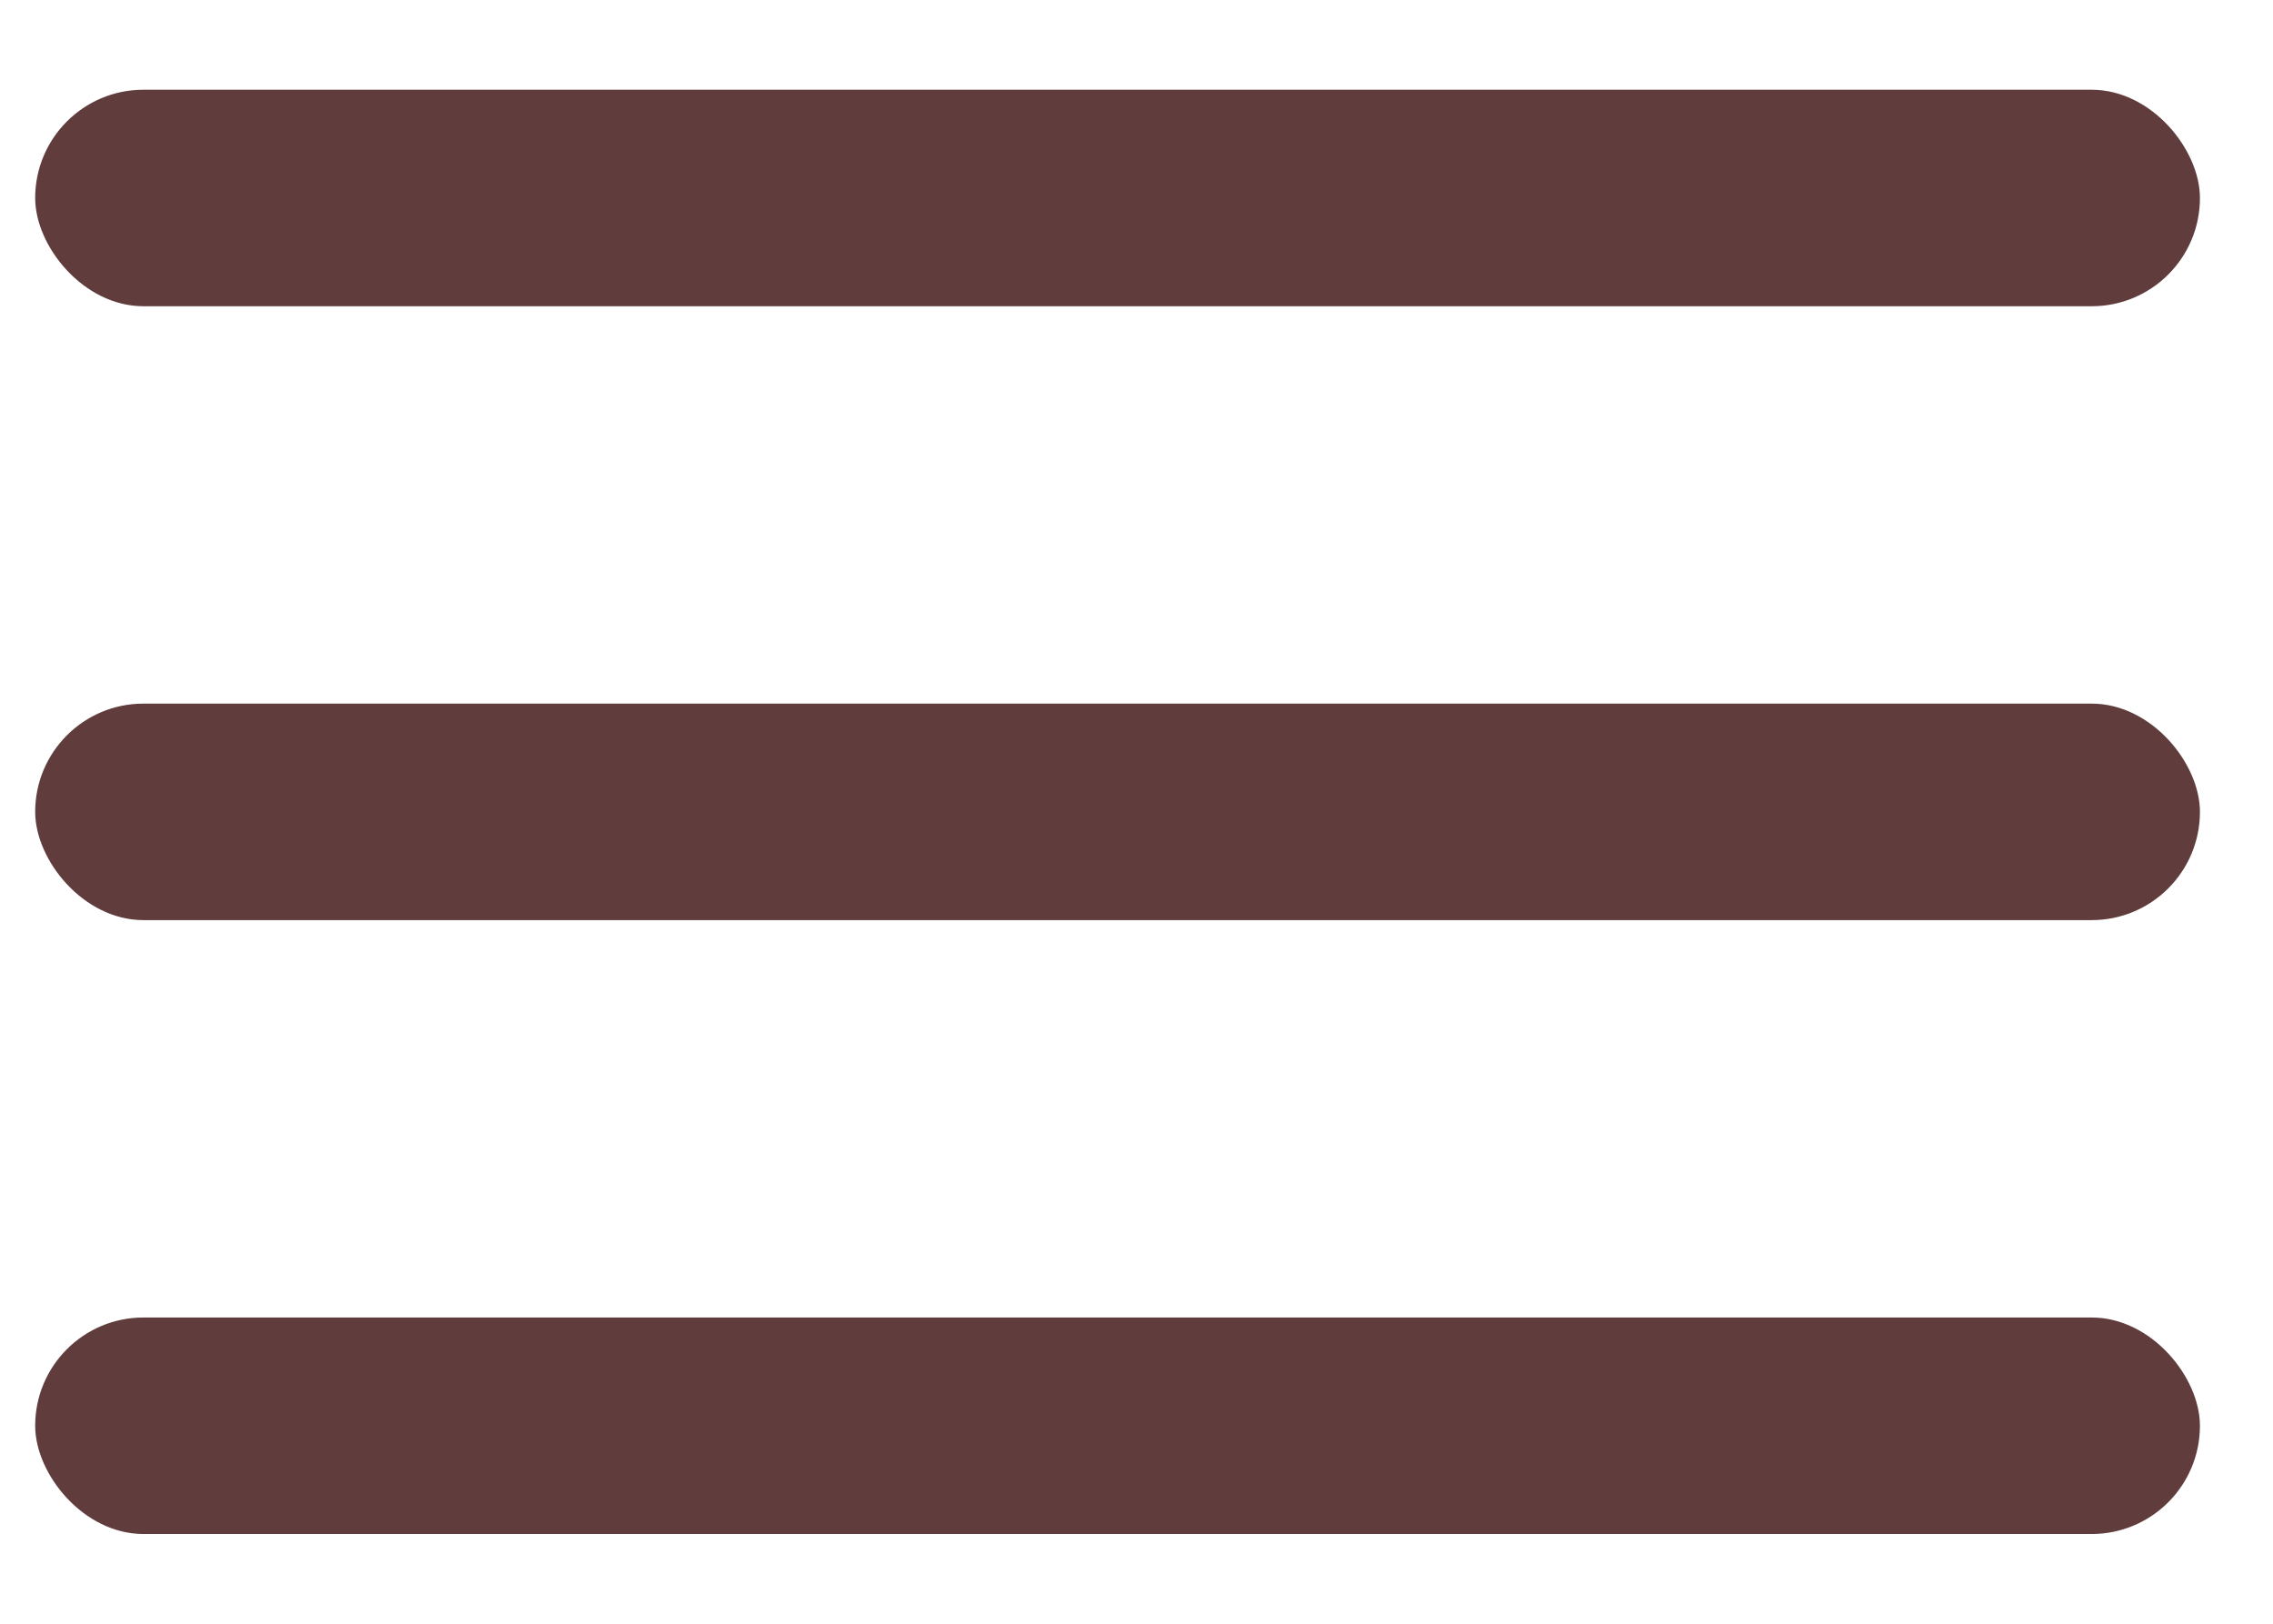 <svg width="21" height="15" viewBox="0 0 21 15" fill="none" xmlns="http://www.w3.org/2000/svg">
<rect x="0.325" y="0.829" width="20" height="2" rx="1" fill="#603C3C"/>
<rect x="0.325" y="6.5" width="20" height="2" rx="1" fill="#603C3C"/>
<rect x="0.325" y="12.171" width="20" height="2" rx="1" fill="#603C3C"/>
</svg>
